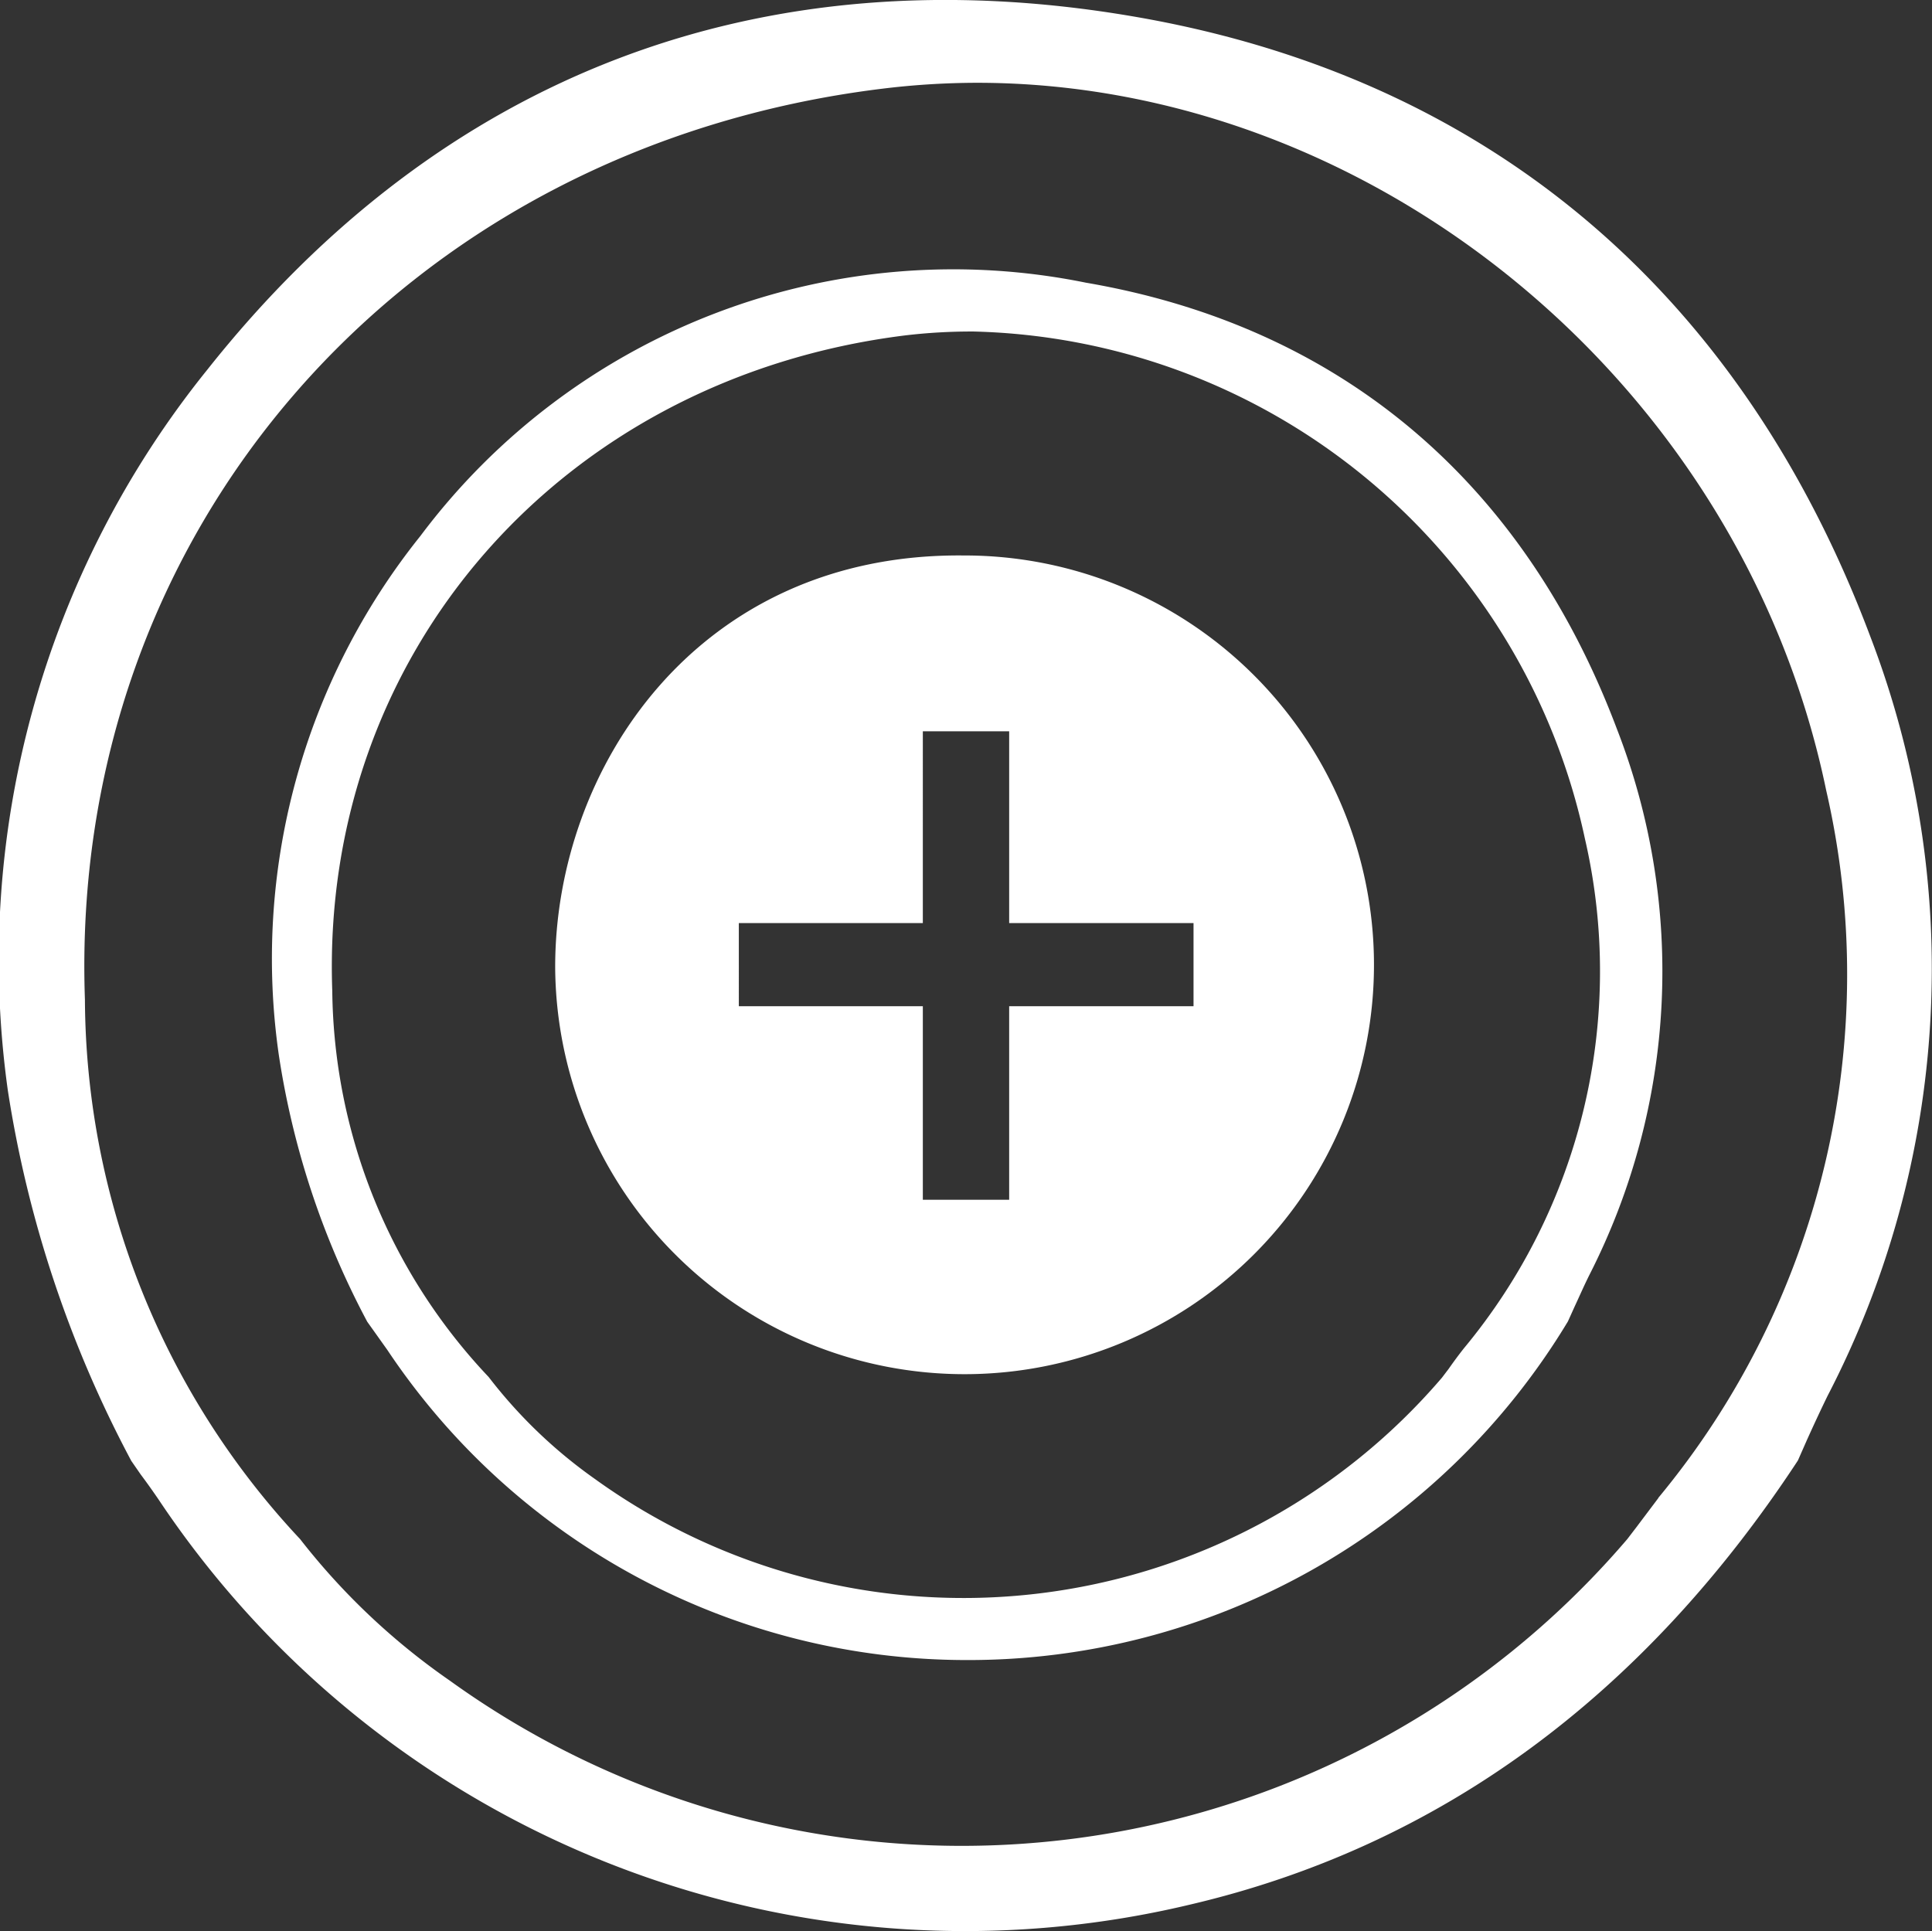 <svg xmlns="http://www.w3.org/2000/svg" viewBox="0 0 54.6 54.58"><rect x="0" y="0" width="54.6" height="54.58" fill="#333333" stroke="none"/><defs><style>.cls-1{fill:#fff;}</style></defs><g id="Layer_2" data-name="Layer 2"><g id="Layer_1-2" data-name="Layer 1"><path class="cls-1" d="M52.86,18C49.19,8.22,42,2.16,32,.46c-10.5-1.79-19.54,1.65-26.15,10A26.58,26.58,0,0,0,.22,30.81,32.91,32.91,0,0,0,3.71,41.29l.27.39c.18.24.35.48.52.73A27.39,27.39,0,0,0,33.64,53.83c7-1.64,12.77-5.85,17.17-12.55l.26-.59c.19-.42.38-.83.58-1.24A26.22,26.22,0,0,0,52.86,18Zm-6,24.35-.61.81-.26.34a24.74,24.74,0,0,1-33.28,4,19.24,19.24,0,0,1-4.23-4A22.44,22.44,0,0,1,2.4,28.25C1.93,15,11.39,4.18,24.91,2.51a22.24,22.24,0,0,1,2.7-.17c11.16,0,21.61,8.46,24,20A23.17,23.17,0,0,1,46.87,42.33Z"/><path class="cls-1" d="M45.69,20.59c-2.64-7-7.83-11.37-15-12.6a18.81,18.81,0,0,0-18.81,7.16,19.1,19.1,0,0,0-4,14.67,23.46,23.46,0,0,0,2.5,7.54l.2.28.37.52a19.68,19.68,0,0,0,16.36,8.76,19.78,19.78,0,0,0,17-9.57l.19-.42c.14-.3.27-.6.42-.9A18.89,18.89,0,0,0,45.69,20.59ZM41.37,38.11c-.15.19-.29.38-.43.58l-.19.25A17.8,17.8,0,0,1,16.81,41.8a13.84,13.84,0,0,1-3-2.88A16.13,16.13,0,0,1,9.39,28c-.34-9.52,6.47-17.31,16.19-18.52a15.88,15.88,0,0,1,1.94-.11A18.12,18.12,0,0,1,44.79,23.7,16.68,16.68,0,0,1,41.37,38.11Z"/><path class="cls-1" d="M27.24,15.7c-7.52-.08-11.56,6-11.55,11.65A11.57,11.57,0,1,0,27.24,15.7Zm6.49,12.74H28.52v5.47H26.08V28.44h-5.2V26.09h5.2V20.67h2.44v5.42h5.21Z"/><path class="cls-1" d="M21.06,27.33h0Z"/></g></g></svg>